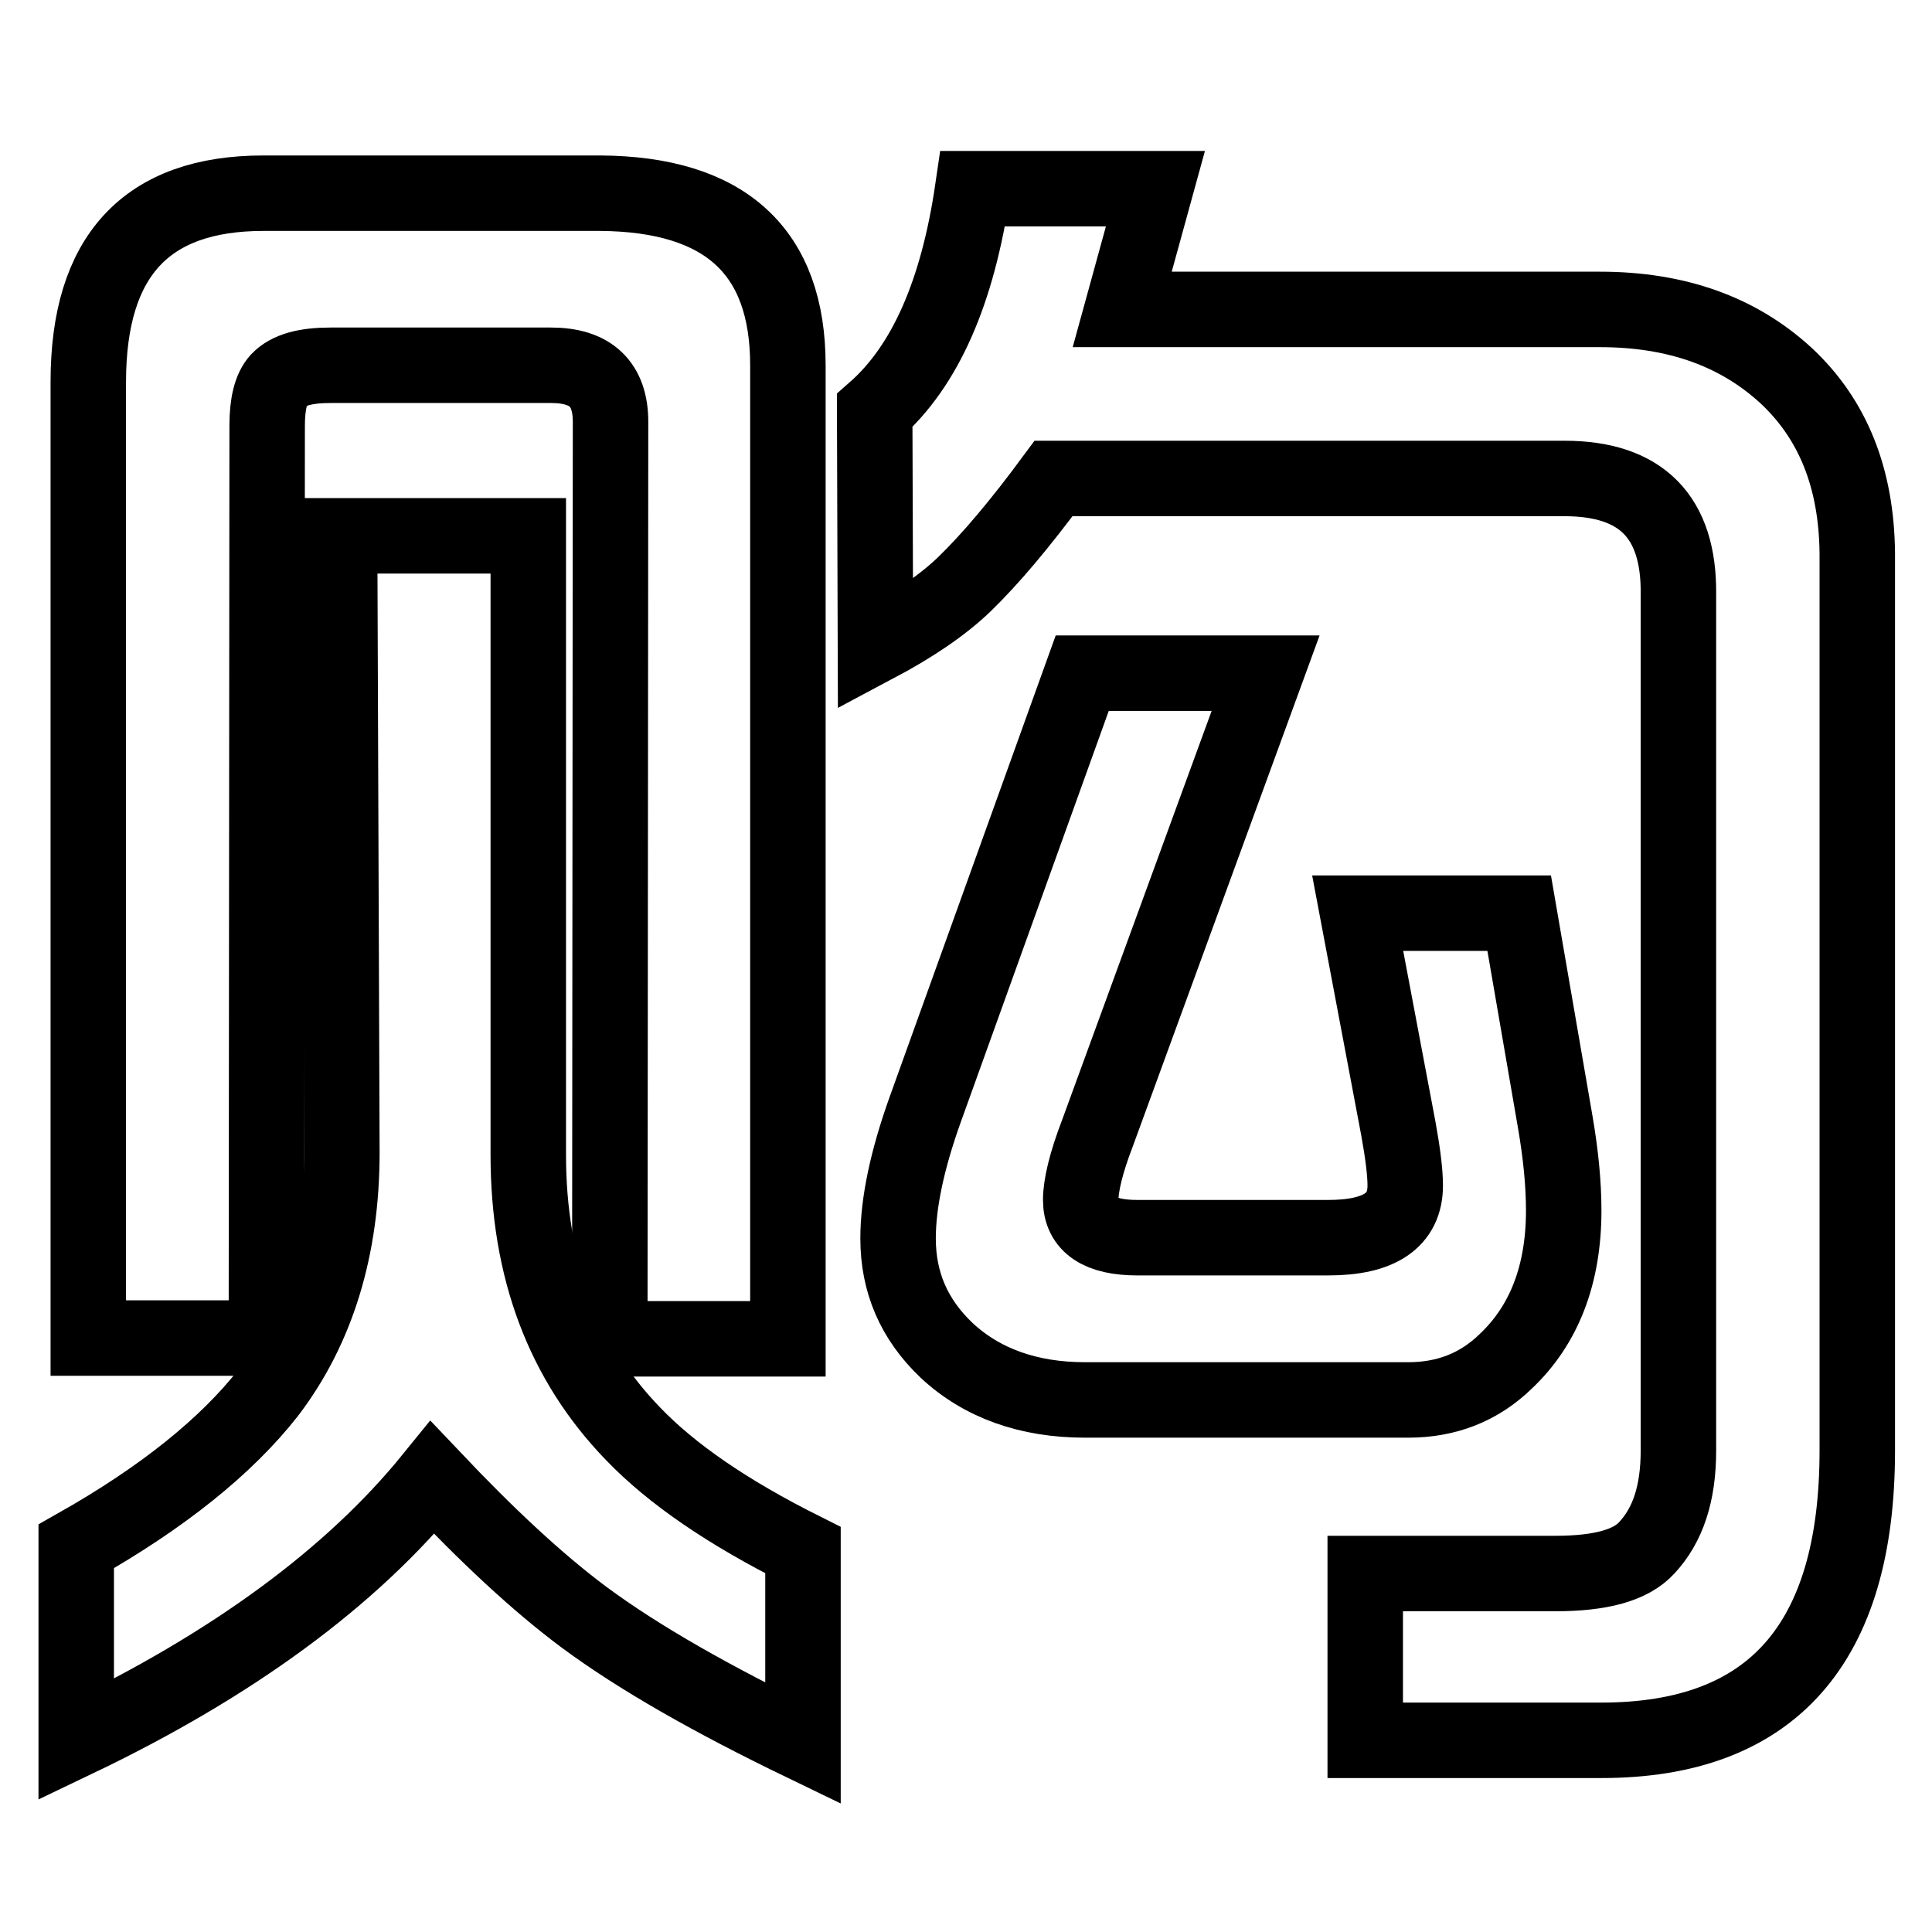 <?xml version="1.0" encoding="utf-8"?>
<!-- Svg Vector Icons : http://www.onlinewebfonts.com/icon -->
<!DOCTYPE svg PUBLIC "-//W3C//DTD SVG 1.1//EN" "http://www.w3.org/Graphics/SVG/1.1/DTD/svg11.dtd">
<svg version="1.1" xmlns="http://www.w3.org/2000/svg" xmlns:xlink="http://www.w3.org/1999/xlink" x="0px" y="0px" viewBox="0 0 256 256" enable-background="new 0 0 256 256" xml:space="preserve">
<g><g><path stroke-width="10" fill-opacity="0" stroke="#000000"  d="M35.4,56.4c0-2.9,0.5-4.9,1.5-6c1.3-1.4,3.6-2,6.9-2H73c5.3,0,7.9,2.5,7.9,7.5l-0.1,121.5h23.6V48.4c0-15.1-8.3-22.7-24.9-22.8H34.9c-15.5,0-23.2,8.3-23.2,25v126.7h23.6L35.4,56.4z"/><path stroke-width="10" fill-opacity="0" stroke="#000000"  d="M199.5,180.4c5.1-4.8,7.7-11.5,7.7-20c0-3.6-0.4-7.5-1.1-11.6l-4.8-27.8h-21.4l5.4,28.6c0.6,3.3,0.9,5.8,0.9,7.5c0,4.6-3.4,6.9-10.2,6.9h-25.3c-5,0-7.5-1.7-7.5-5c0-1.9,0.7-4.9,2.2-8.8l22.3-61h-24.3l-20.8,57.8c-2.4,6.7-3.6,12.4-3.6,17.1c0,5.8,2.1,10.7,6.4,14.8c4.7,4.4,10.9,6.6,18.4,6.6h42.8C191.7,185.5,196,183.8,199.5,180.4z"/><path stroke-width="10" fill-opacity="0" stroke="#000000"  d="M83.9,190c-9.3-9.6-13.9-21.9-13.9-37V71h-25l0.3,81.7c0,12.7-3.3,23.4-9.8,31.9c-5.5,7-13.9,13.8-25.4,20.3v25.6c20.7-9.9,36.5-21.5,47.2-34.7c7.2,7.6,13.8,13.8,20.1,18.5c7.3,5.4,17,10.9,29,16.7v-25.6C96.4,200.4,89,195.3,83.9,190z"/><path stroke-width="10" fill-opacity="0" stroke="#000000"  d="M236.7,49.8c-6.4-5.9-14.6-8.8-24.7-8.8h-63.3l4.4-16h-24.2c-2,13.7-6.3,23.5-13,29.4l0.1,31.1c4.9-2.6,8.9-5.3,11.8-8.1c3.4-3.3,7.3-7.9,11.8-14h67.7c10.2,0,15.2,5.1,15.1,15.3v113.5c0,5.7-1.4,9.9-4.2,12.9c-2.1,2.3-6.1,3.4-12.1,3.4h-25.2v22.1h31.3c22.6,0,33.9-12.8,33.9-38.4V73.3C246,63.4,242.9,55.6,236.7,49.8z"/></g></g>
</svg>